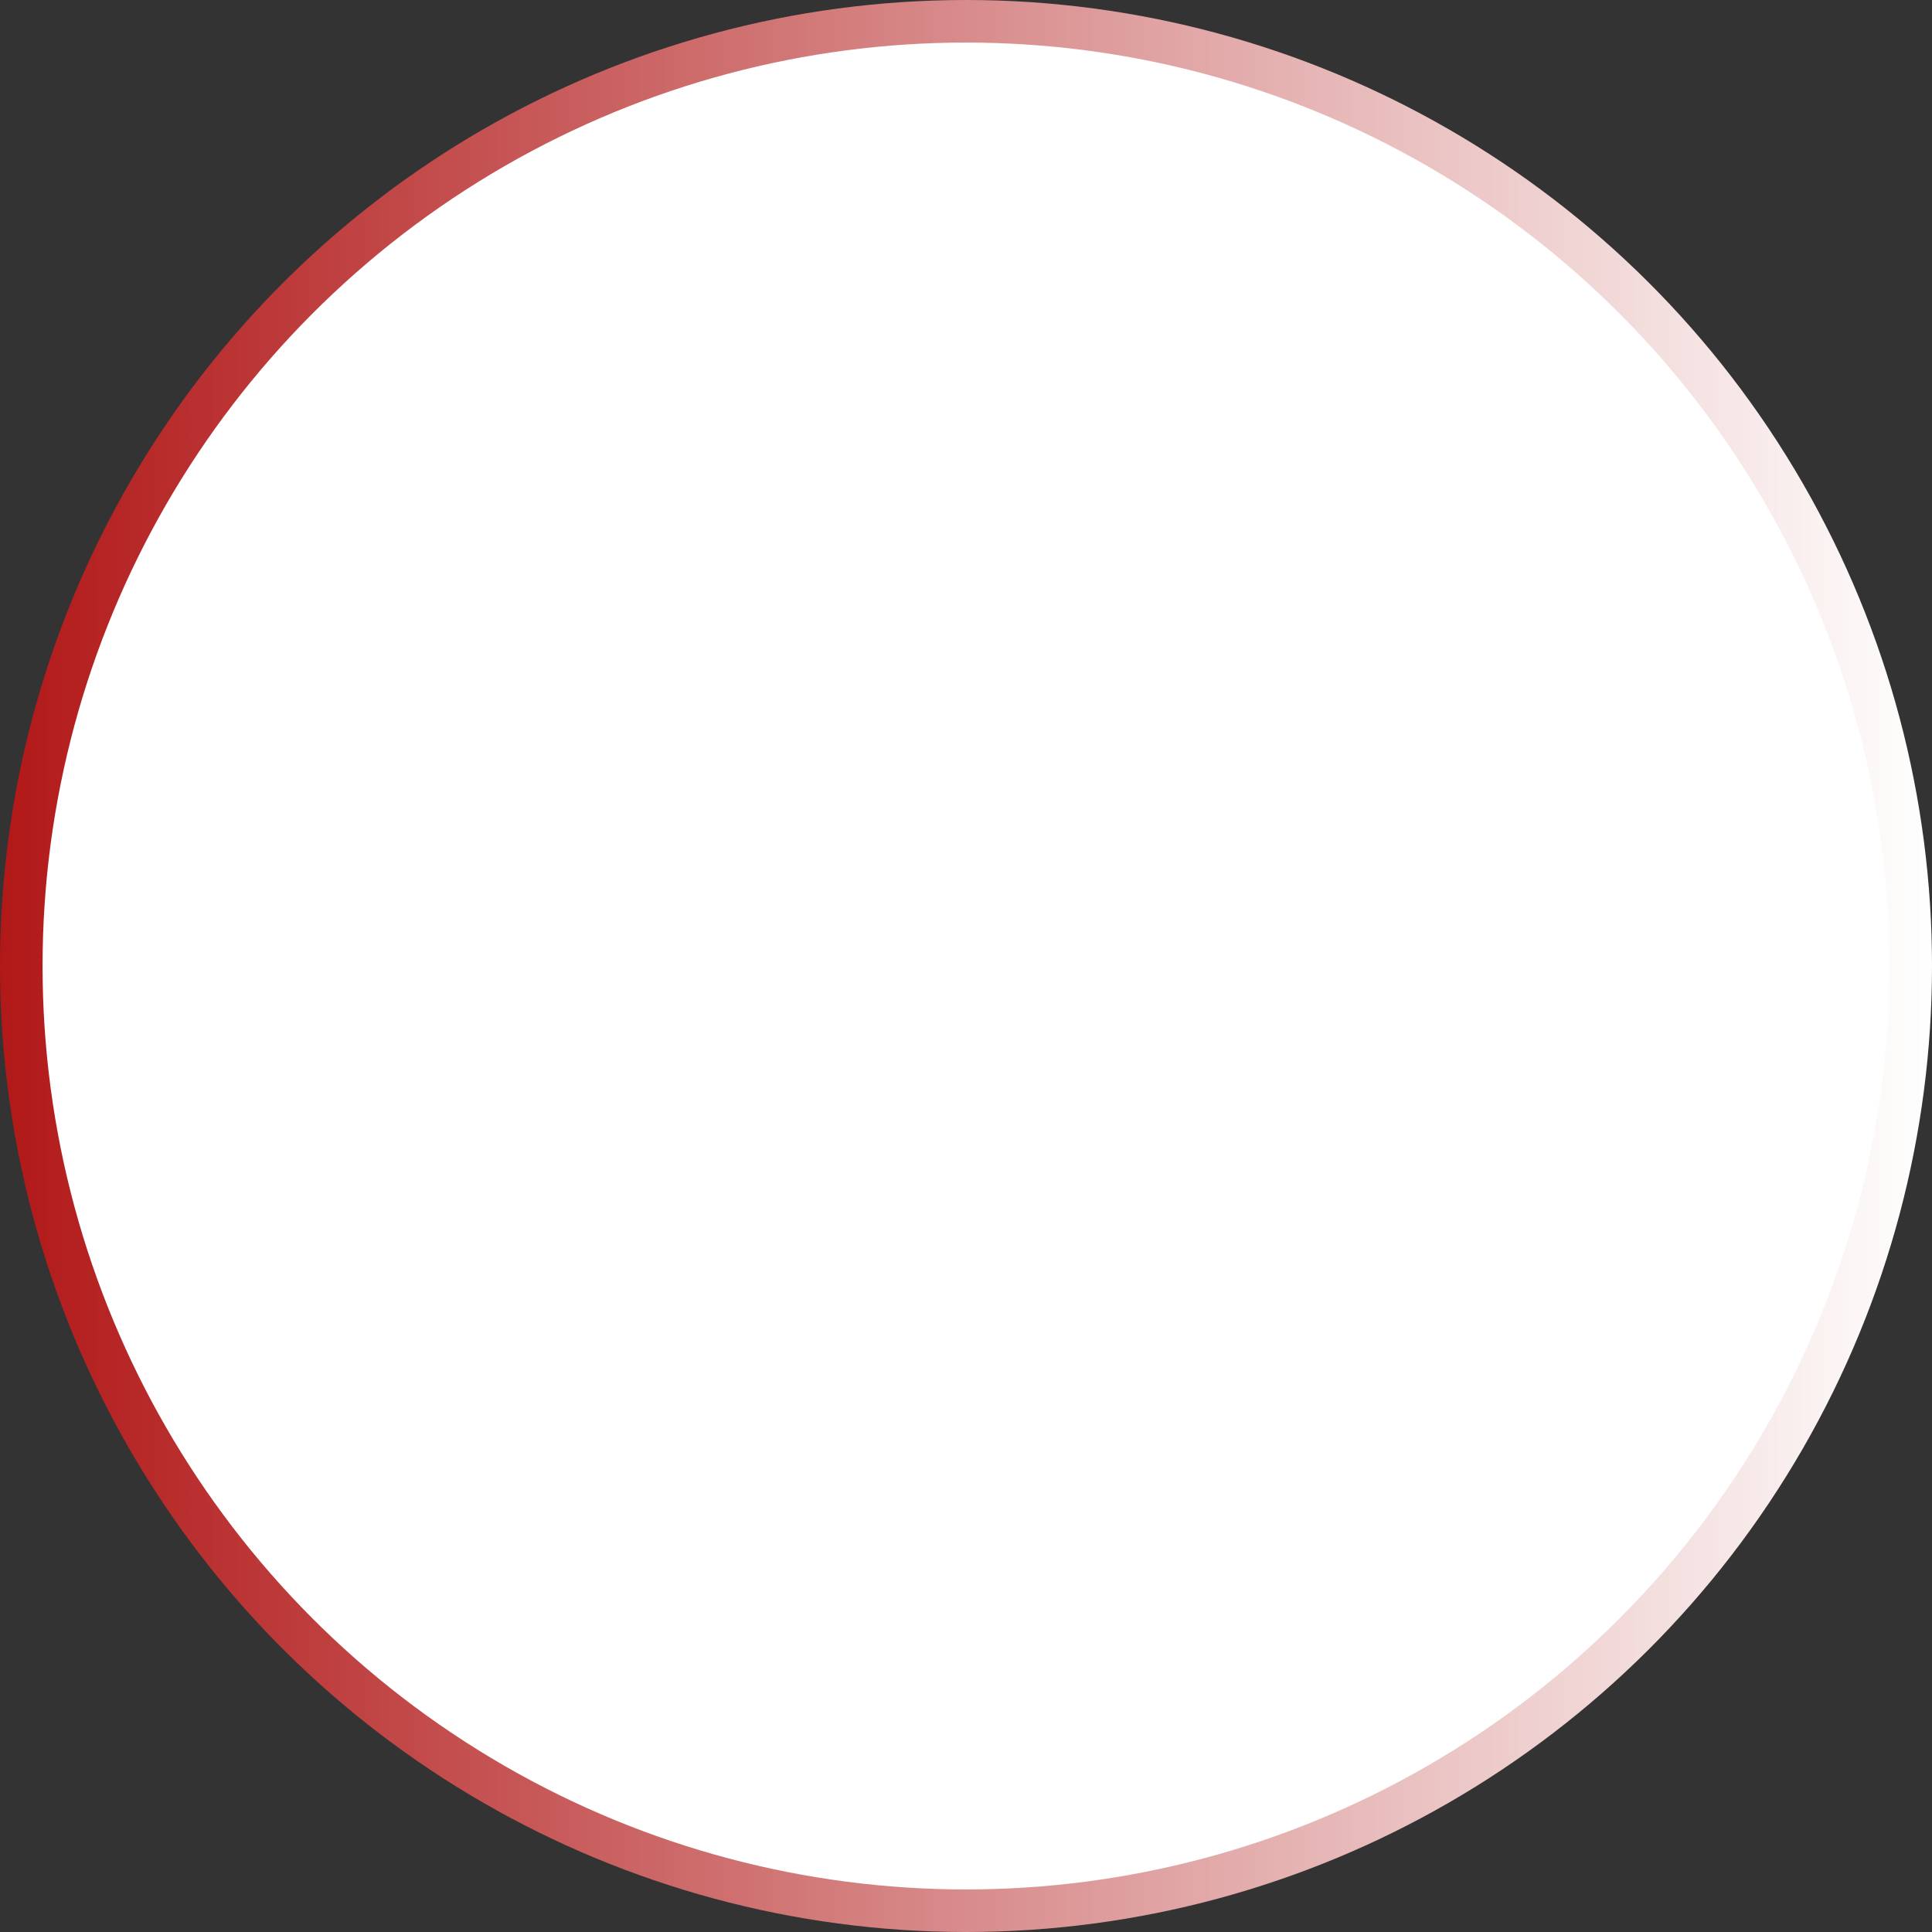 <?xml version="1.0" encoding="UTF-8"?> <svg xmlns="http://www.w3.org/2000/svg" width="454" height="454" viewBox="0 0 454 454" fill="none"><rect x="0" y="0" width="454" height="454" fill="#333333" stroke="none"/><circle cx="227" cy="227" r="227" transform="rotate(-90 227 227)" fill="url(#paint0_linear_413_10)"></circle><circle cx="227" cy="227" r="217" fill="white"></circle><defs><linearGradient id="paint0_linear_413_10" x1="227" y1="0" x2="227" y2="454" gradientUnits="userSpaceOnUse"><stop stop-color="#B21818"></stop><stop offset="1" stop-color="white"></stop></linearGradient></defs></svg> 